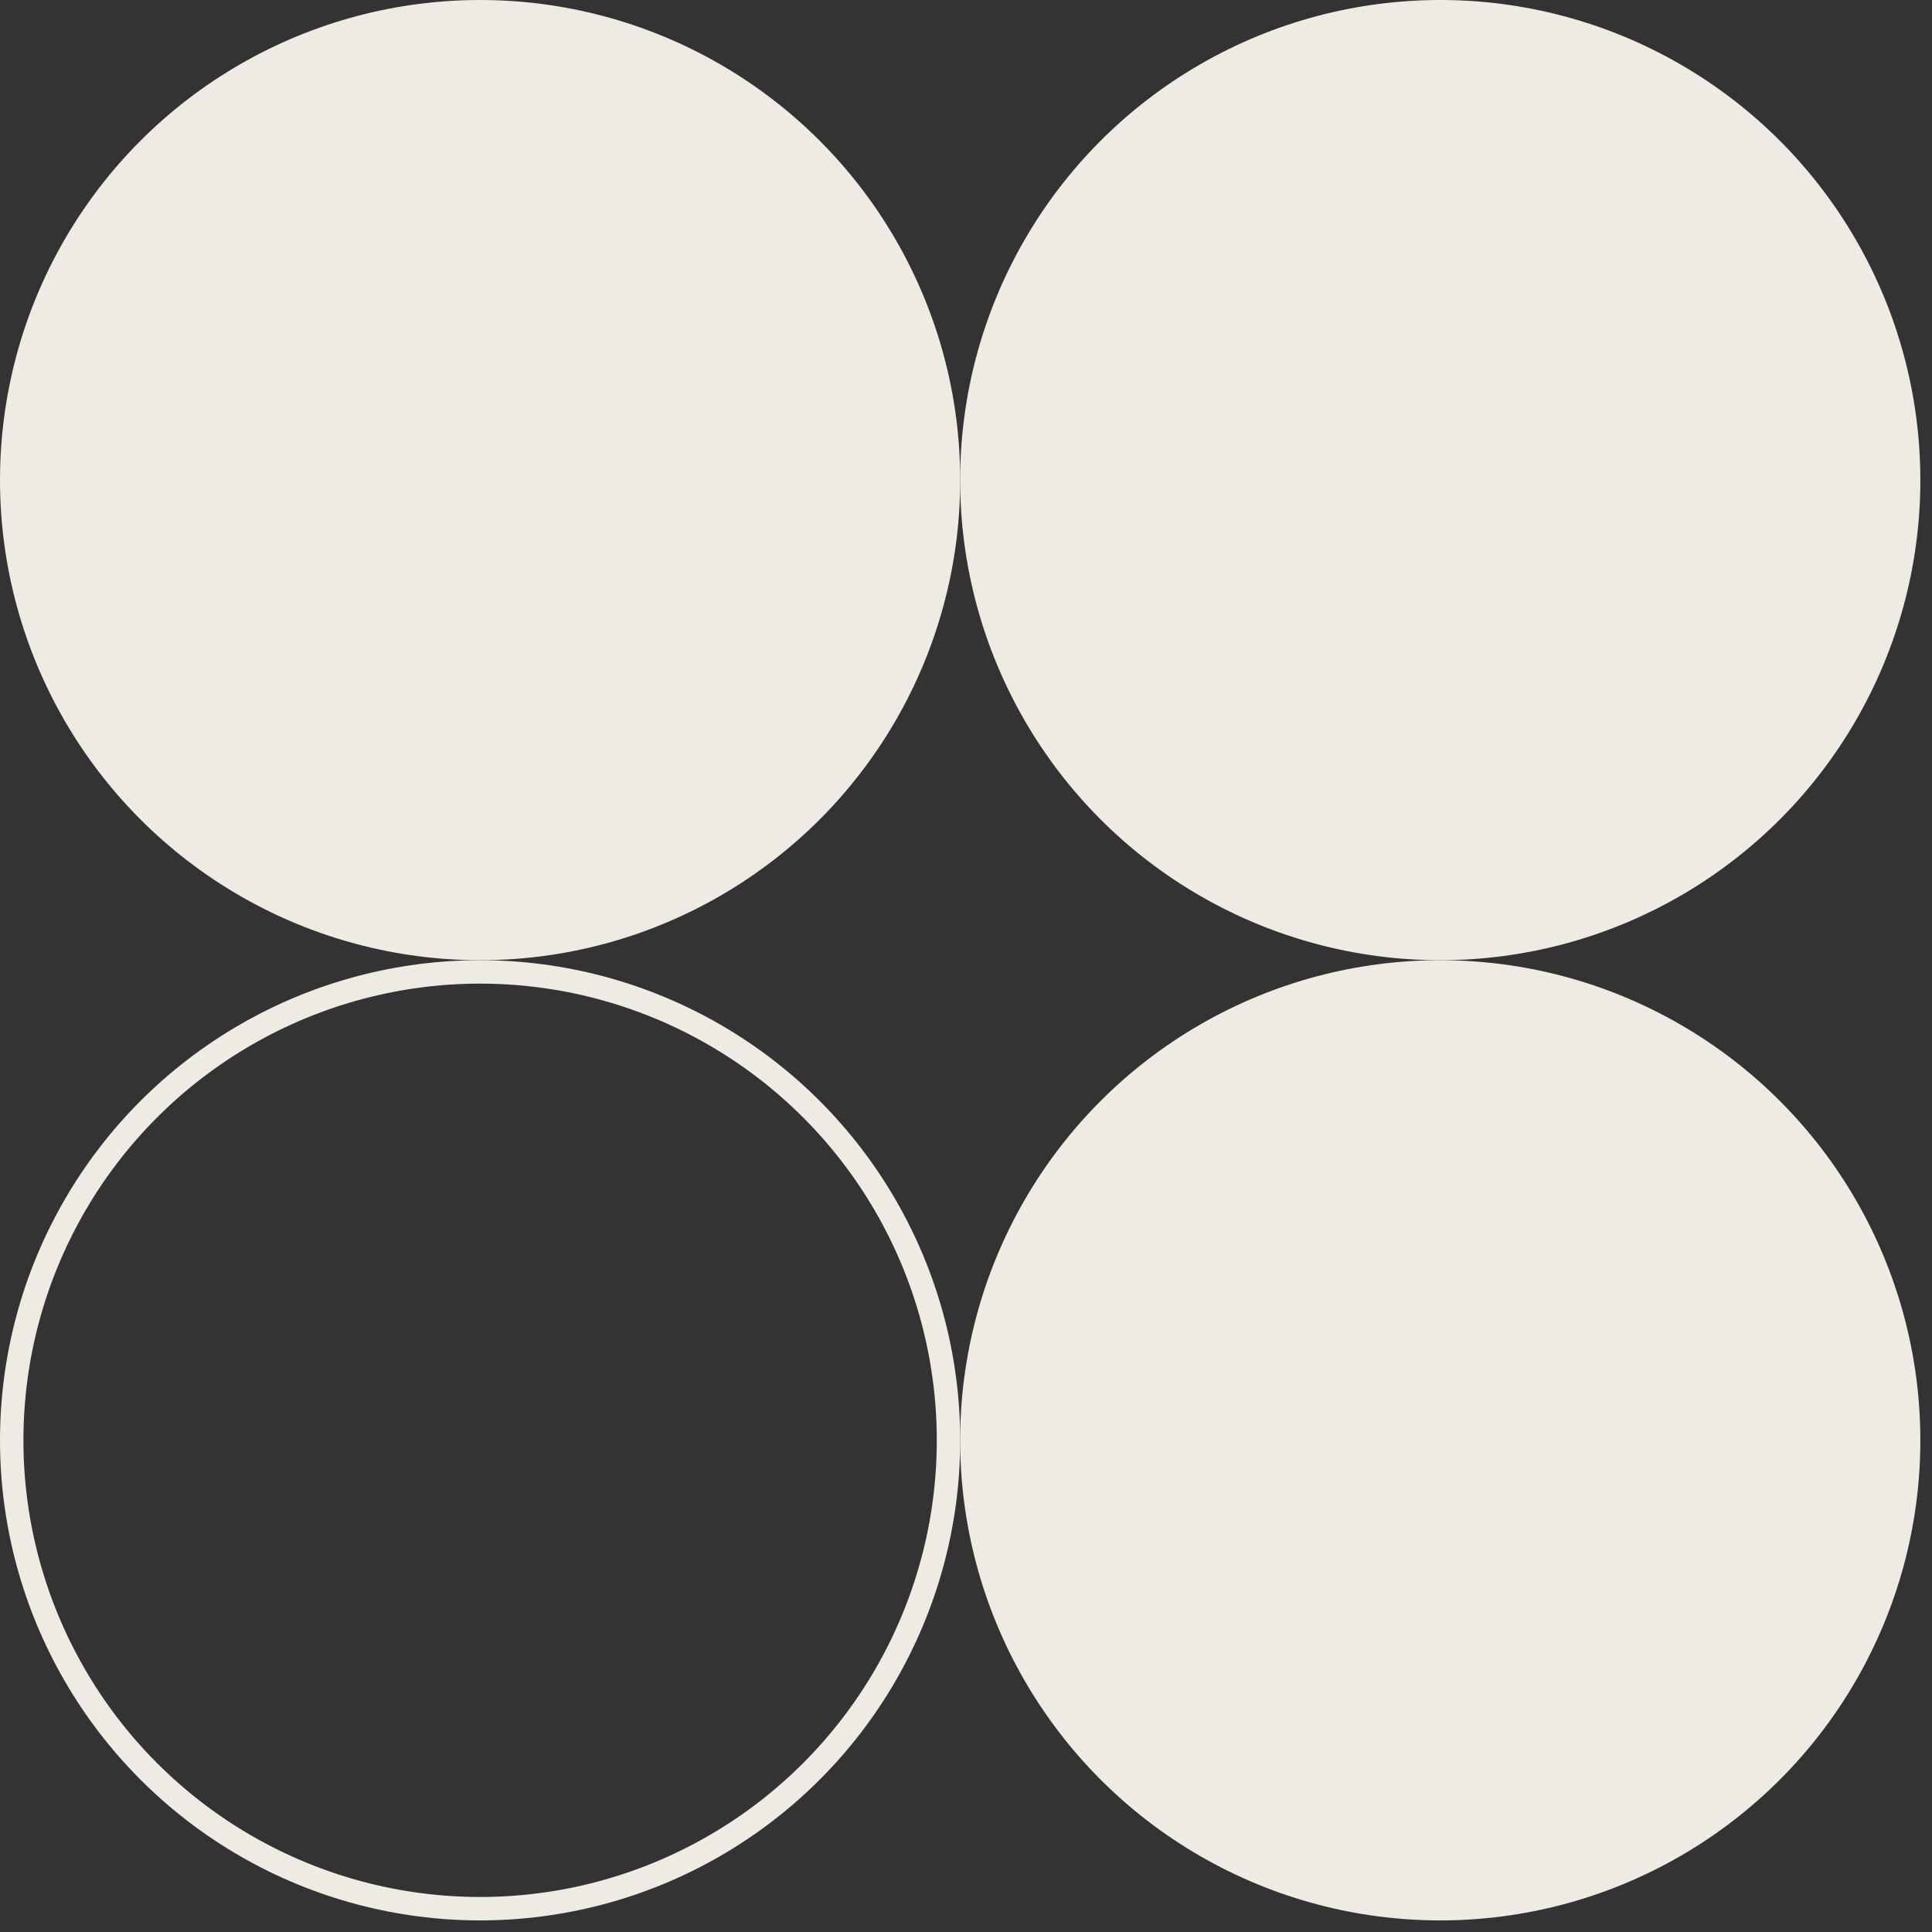<?xml version="1.0" encoding="UTF-8"?>
<svg xmlns="http://www.w3.org/2000/svg" width="96" height="96" viewBox="0 0 96 96" fill="none">
  <rect x="0" y="0" width="96" height="96" fill="#333333" stroke="none"/>
  <circle cx="23.856" cy="23.856" r="23.856" fill="#EEEAE4"></circle>
  <circle cx="71.565" cy="23.856" r="23.856" fill="#EEEAE4"></circle>
  <circle cx="23.856" cy="71.568" r="23.274" stroke="#EEEAE4" stroke-width="1.164"></circle>
  <circle cx="71.565" cy="71.568" r="23.856" fill="#EEEAE4"></circle>
</svg>
